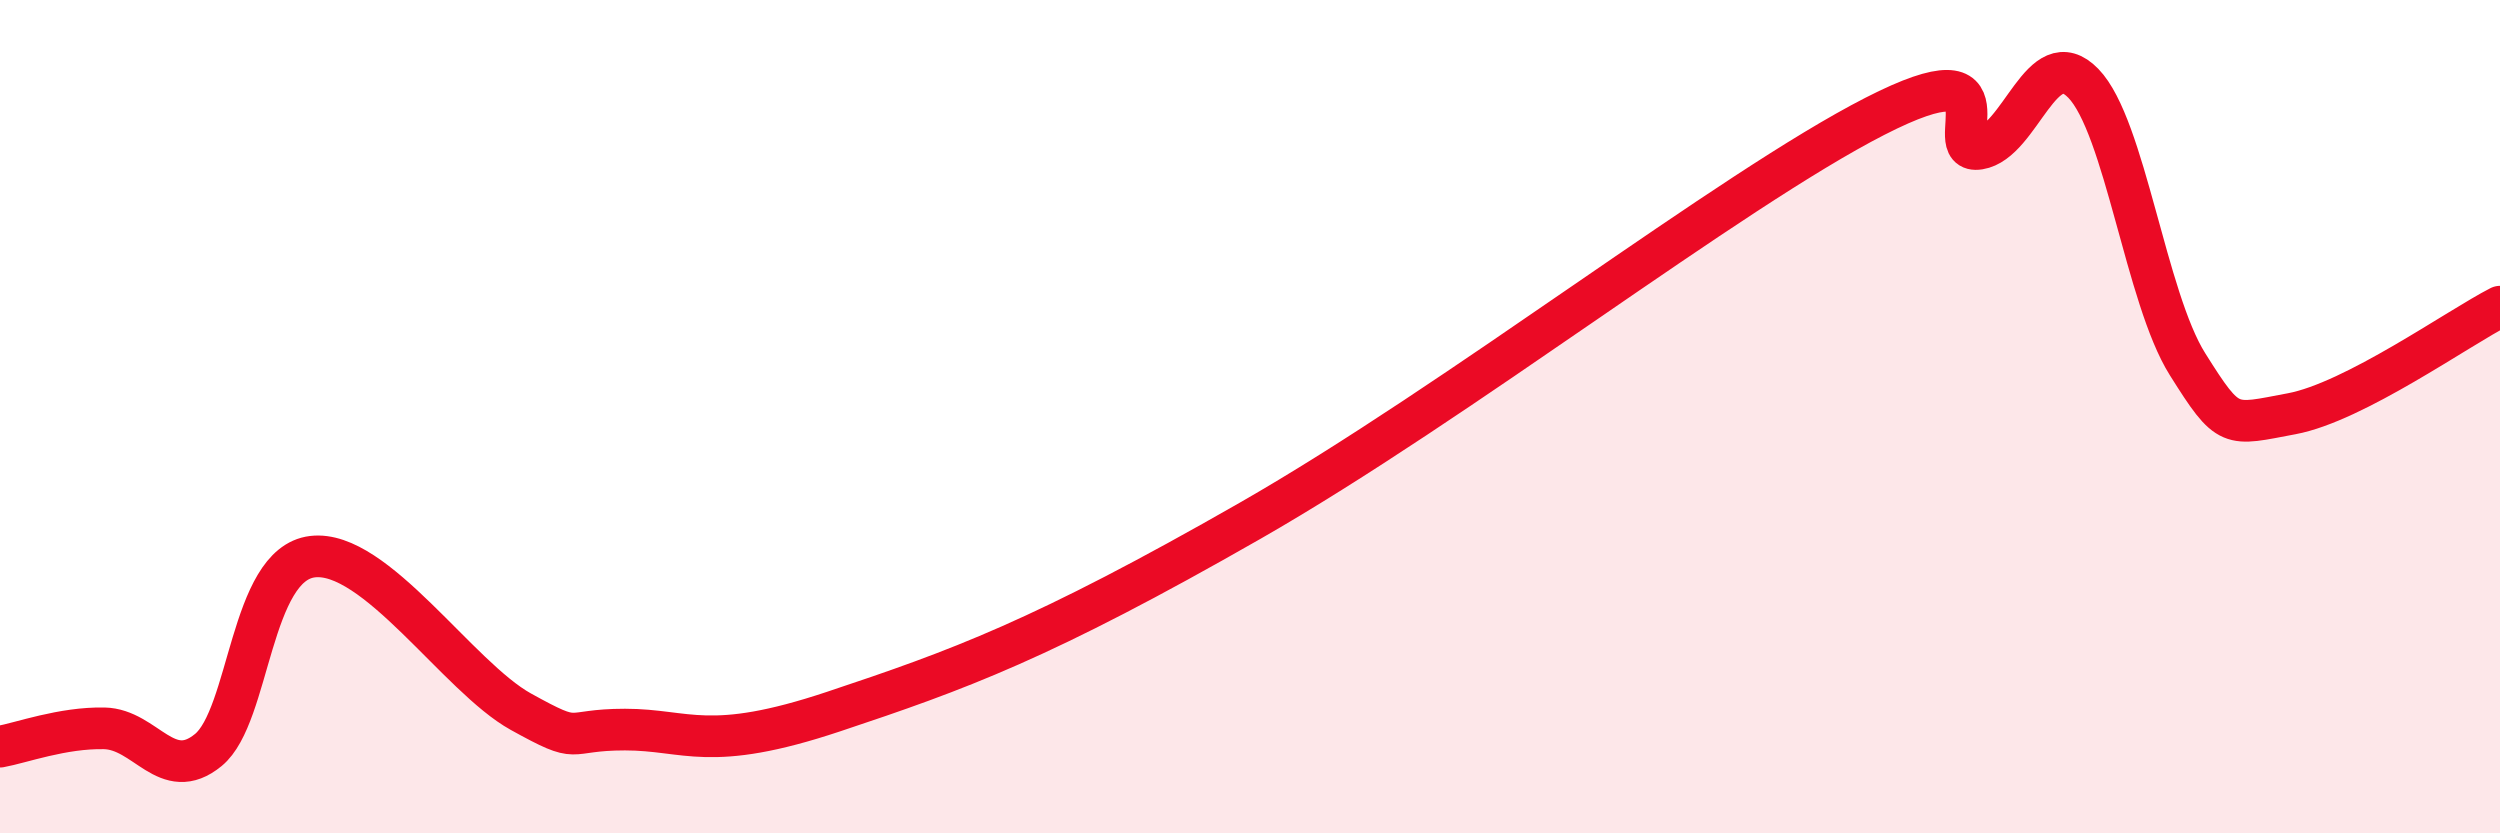 
    <svg width="60" height="20" viewBox="0 0 60 20" xmlns="http://www.w3.org/2000/svg">
      <path
        d="M 0,17.92 C 0.5,17.83 1.5,17.46 2.5,17.48 C 3.5,17.5 4,18.82 5,18 C 6,17.18 6,13.54 7.5,13.36 C 9,13.18 11,16.25 12.5,17.08 C 14,17.91 13.5,17.51 15,17.51 C 16.5,17.51 17,18.08 20,17.08 C 23,16.08 25,15.36 30,12.5 C 35,9.64 41.5,4.58 45,2.79 C 48.5,1 46.5,3.73 47.5,3.57 C 48.5,3.41 49,0.97 50,2 C 51,3.03 51.5,7.15 52.5,8.74 C 53.5,10.33 53.5,10.21 55,9.93 C 56.5,9.65 59,7.87 60,7.36L60 20L0 20Z"
        fill="#EB0A25"
        opacity="0.1"
        stroke-linecap="round"
        stroke-linejoin="round"
      />
      <path
        d="M 0,17.92 C 0.5,17.83 1.5,17.46 2.5,17.48 C 3.5,17.5 4,18.82 5,18 C 6,17.18 6,13.54 7.5,13.36 C 9,13.18 11,16.25 12.5,17.08 C 14,17.91 13.5,17.51 15,17.51 C 16.5,17.51 17,18.08 20,17.08 C 23,16.08 25,15.36 30,12.5 C 35,9.64 41.5,4.58 45,2.79 C 48.5,1 46.5,3.73 47.5,3.57 C 48.5,3.41 49,0.97 50,2 C 51,3.03 51.5,7.15 52.5,8.74 C 53.5,10.33 53.5,10.21 55,9.93 C 56.5,9.65 59,7.87 60,7.36"
        stroke="#EB0A25"
        stroke-width="1"
        fill="none"
        stroke-linecap="round"
        stroke-linejoin="round"
      />
    </svg>
  